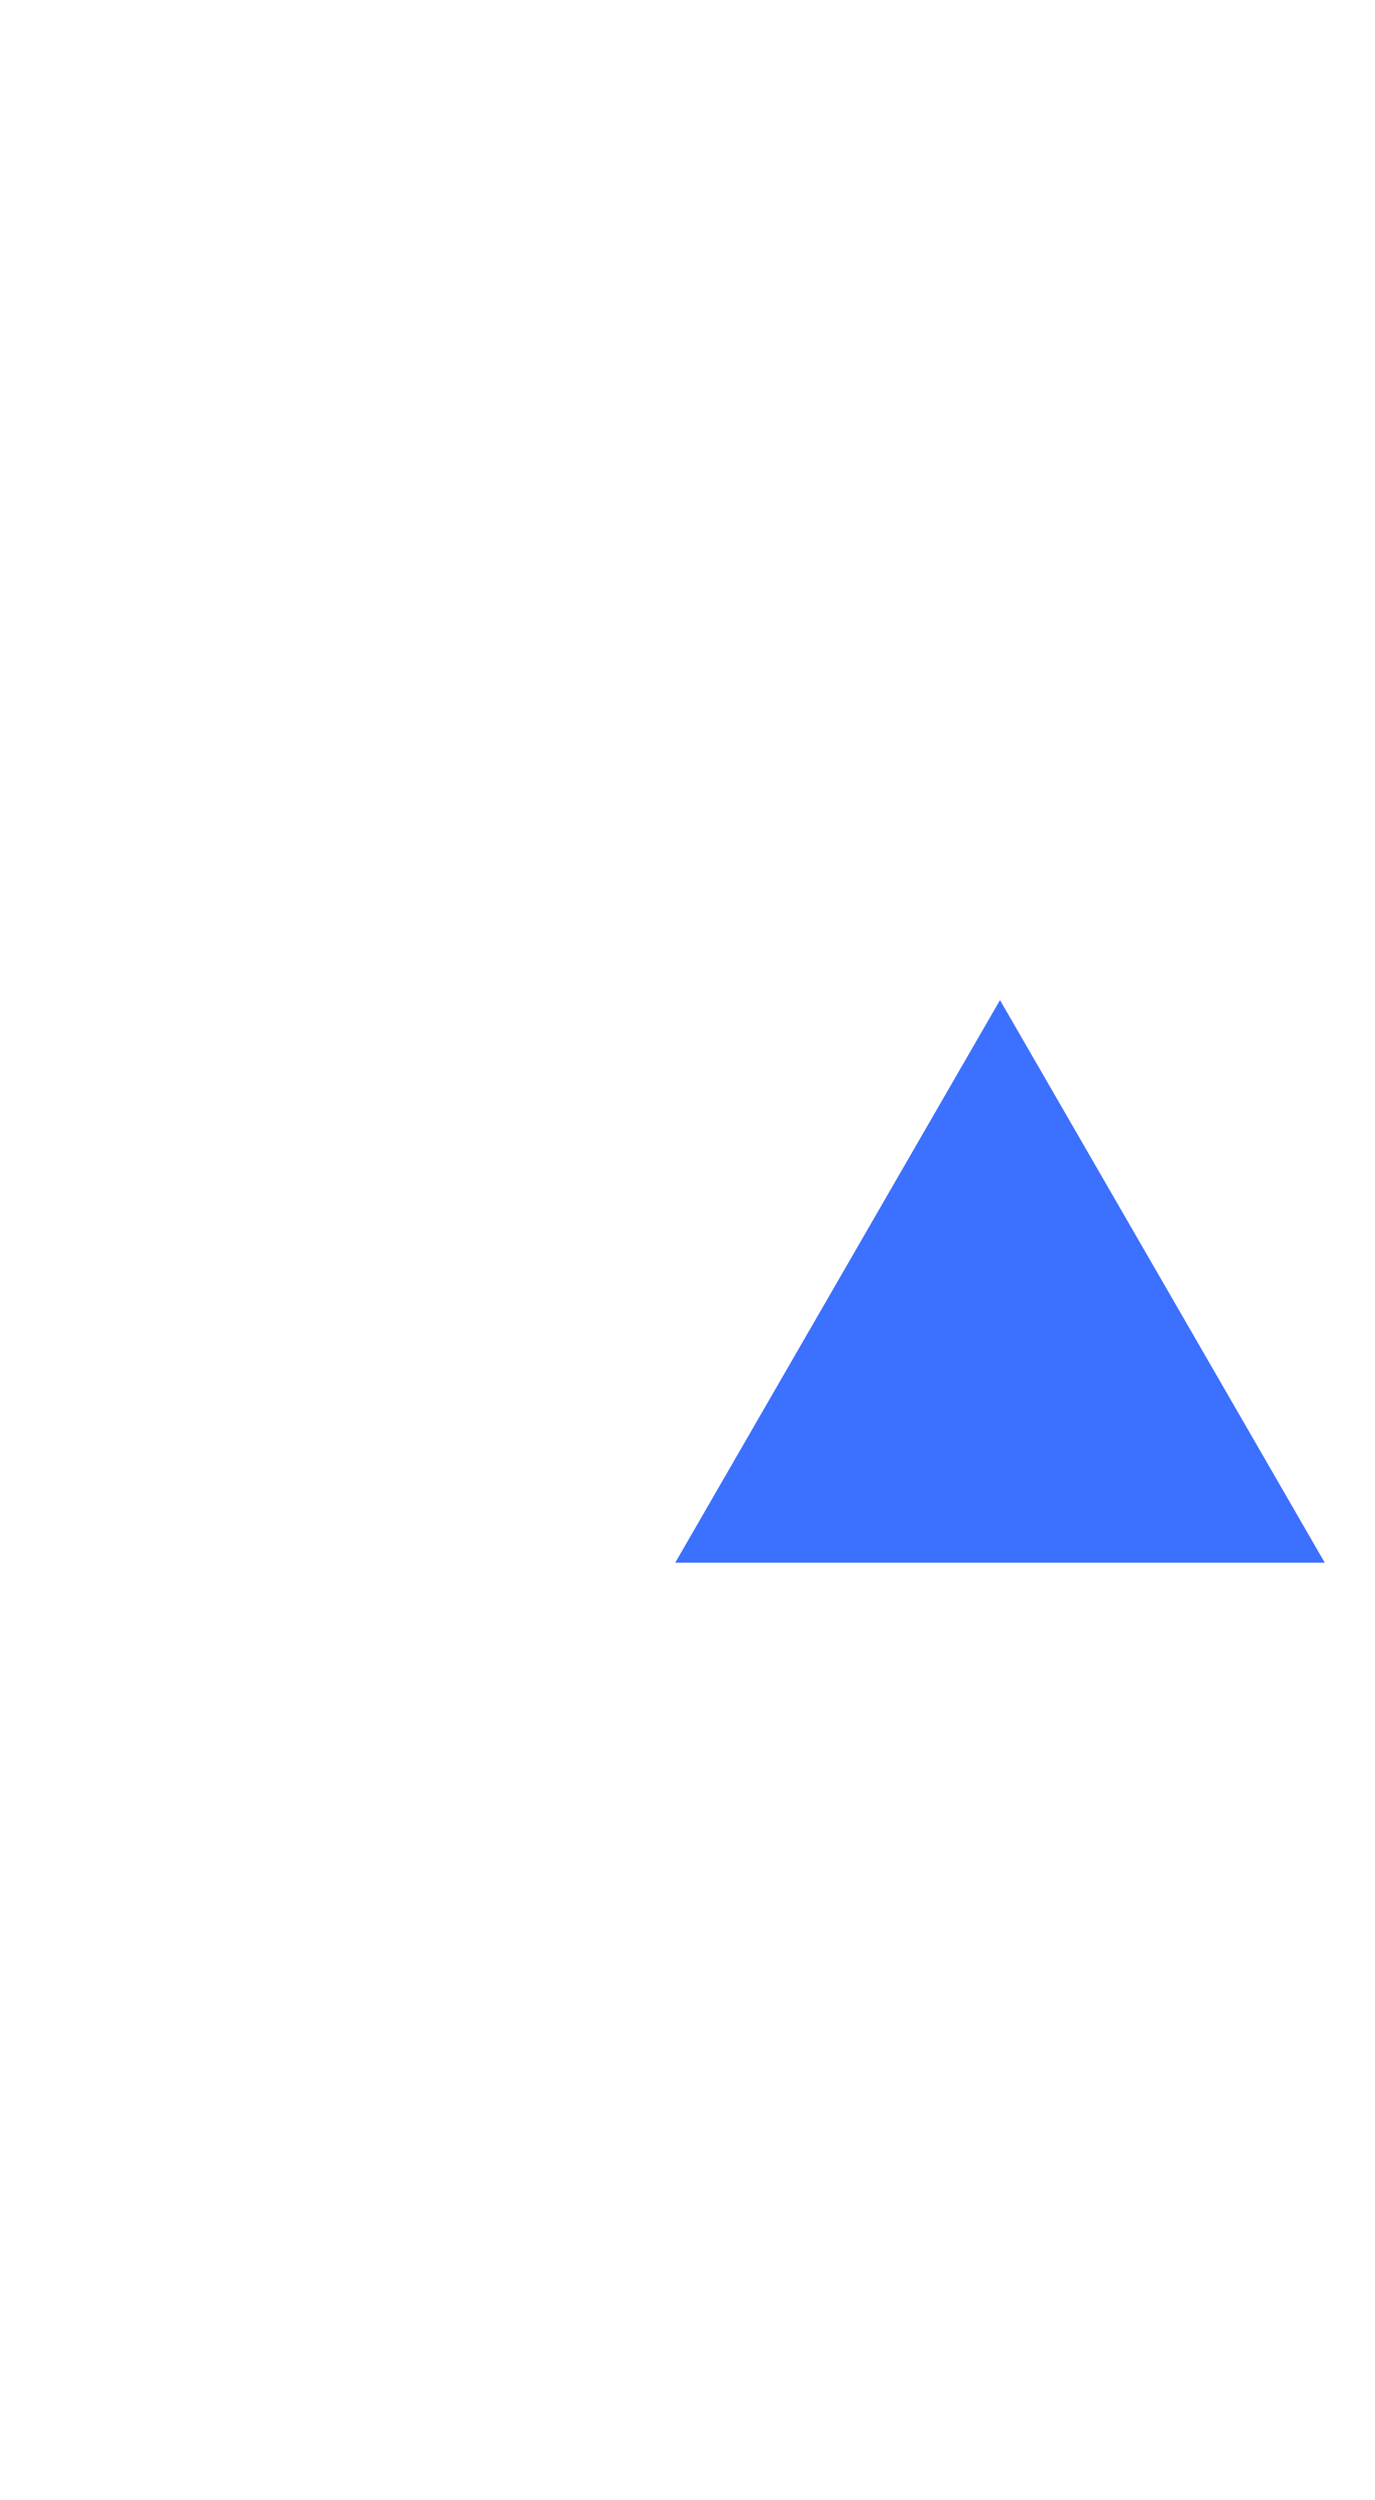 <?xml version="1.0" encoding="UTF-8"?> <svg xmlns="http://www.w3.org/2000/svg" width="11" height="20" viewBox="0 0 11 20" fill="none"><path d="M8 8L10.598 12.5H5.402L8 8Z" fill="#3C70FF"></path></svg> 